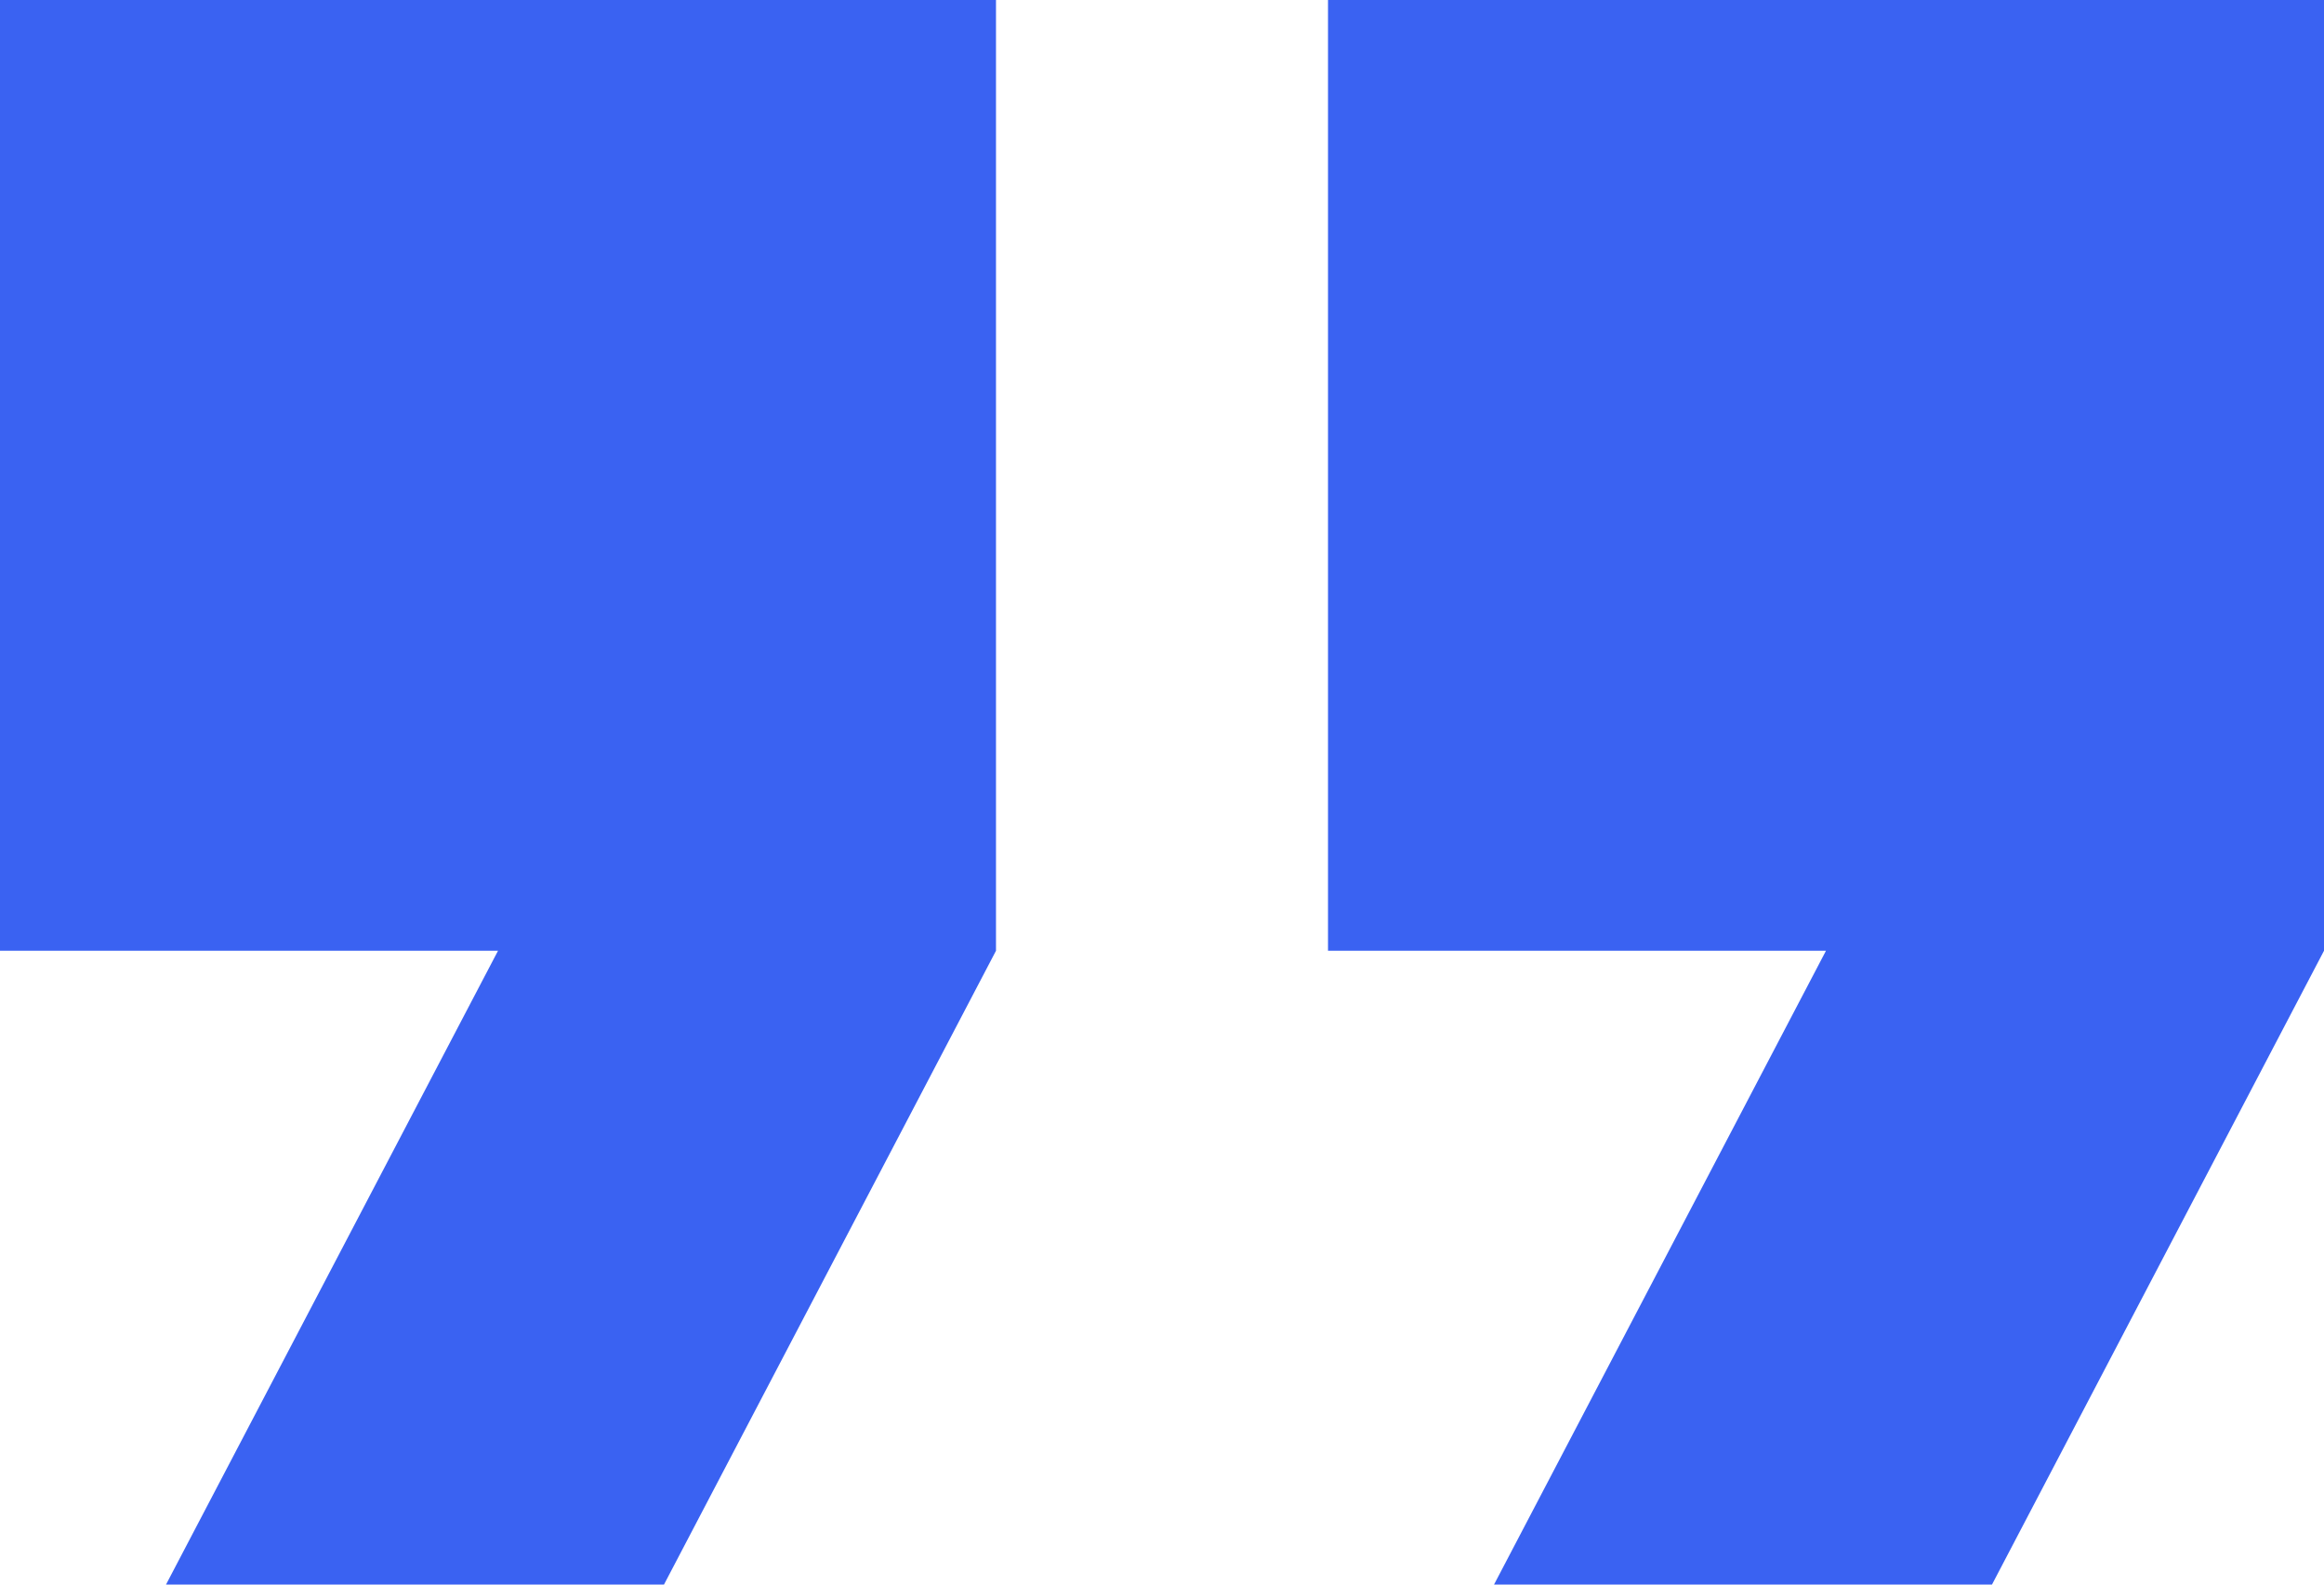 <?xml version="1.0" encoding="UTF-8"?> <svg xmlns="http://www.w3.org/2000/svg" width="44" height="30" viewBox="0 0 44 30" fill="none"><path d="M0 18H9.429L3.143 30H12.571L18.857 18V0H0V18Z" fill="#3A62F2"></path><path d="M25.143 0V18H34.571L28.286 30H37.714L44 18V0H25.143Z" fill="#3A62F2"></path></svg> 